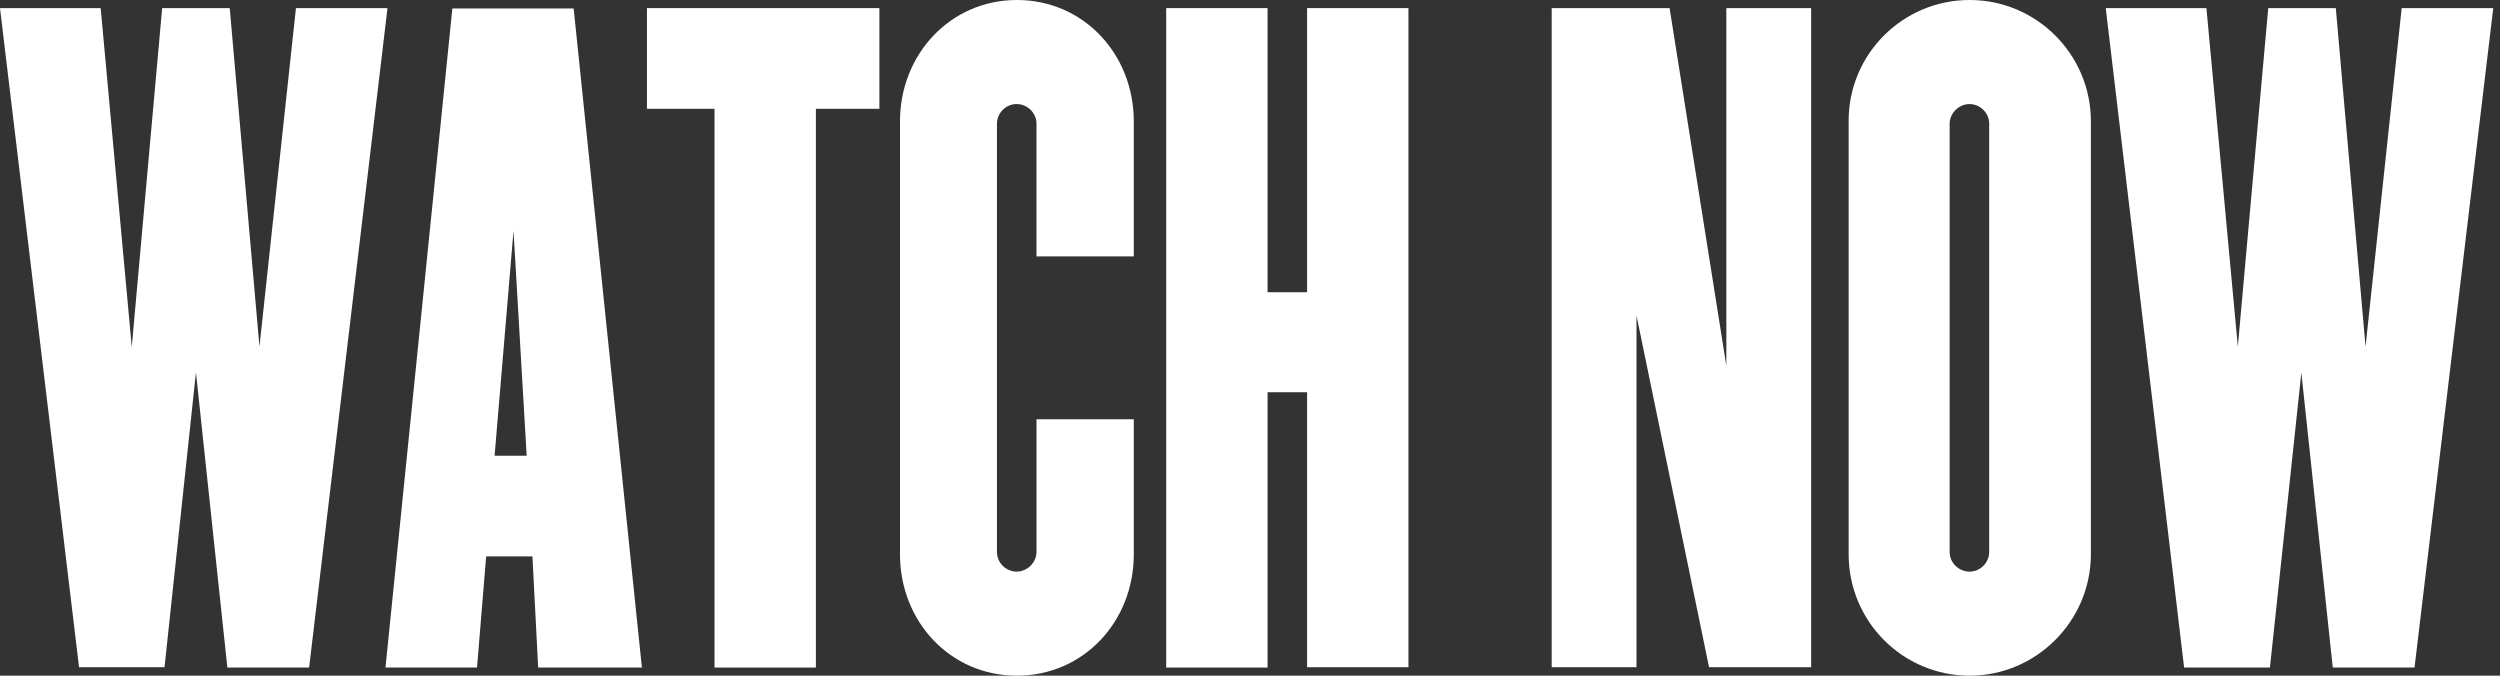 <?xml version="1.0" encoding="utf-8"?>
<!-- Generator: Adobe Illustrator 16.0.4, SVG Export Plug-In . SVG Version: 6.00 Build 0)  -->
<!DOCTYPE svg PUBLIC "-//W3C//DTD SVG 1.1//EN" "http://www.w3.org/Graphics/SVG/1.1/DTD/svg11.dtd">
<svg version="1.1" id="Layer_1" xmlns="http://www.w3.org/2000/svg" xmlns:xlink="http://www.w3.org/1999/xlink" x="0px" y="0px"
	 width="74px" height="20px" viewBox="0 0 74 20" style="enable-background:new 0 0 74 20;" xml:space="preserve">
<rect x="0" y="0" width="74" height="20" fill="#333333" stroke="none"/>
<g>
	<path style="fill:#FFFFFF;" d="M9.15,19.76H6.73L5.8,11.02l-0.93,8.73H2.34L0,0.24h2.98L3.9,10.27L4.8,0.24h2l0.88,10.02L8.76,0.24
		h2.71L9.15,19.76z"/>
	<path style="fill:#FFFFFF;" d="M15.93,19.76l-0.17-3.29h-1.37l-0.27,3.29h-2.71l1.98-19.51h3.59L19,19.76H15.93z M15.2,6.83
		l-0.56,6.66h0.95L15.2,6.83z"/>
	<path style="fill:#FFFFFF;" d="M24.15,3.22v16.54h-3V3.22h-2V0.24h6.88v2.98H24.15z"/>
	<path style="fill:#FFFFFF;" d="M30.1,20c-1.98,0-3.46-1.61-3.46-3.59V3.59C26.64,1.61,28.13,0,30.1,0c1.98,0,3.46,1.61,3.46,3.59v4
		h-2.88V3.66c0-0.32-0.27-0.58-0.59-0.58c-0.32,0-0.58,0.27-0.58,0.58v12.68c0,0.32,0.27,0.58,0.58,0.58c0.32,0,0.59-0.27,0.59-0.58
		v-3.93h2.88v4C33.56,18.39,32.08,20,30.1,20z"/>
	<path style="fill:#FFFFFF;" d="M38.69,19.76v-8.15h-1.17v8.15h-3V0.24h3v8.41h1.17V0.24h3v19.51H38.69z"/>
	<path style="fill:#FFFFFF;" d="M50.59,19.76L48.44,9.34v10.41h-2.51V0.24h3.49l1.68,10.59V0.24h2.51v19.51H50.59z"/>
	<path style="fill:#FFFFFF;" d="M58.3,20c-1.98,0-3.58-1.61-3.58-3.59V3.59C54.71,1.61,56.32,0,58.3,0s3.59,1.61,3.59,3.59v12.83
		C61.88,18.39,60.27,20,58.3,20z M58.88,3.66c0-0.32-0.27-0.58-0.58-0.58c-0.32,0-0.59,0.27-0.59,0.58v12.68
		c0,0.32,0.27,0.58,0.59,0.58c0.32,0,0.58-0.27,0.58-0.58V3.66z"/>
	<path style="fill:#FFFFFF;" d="M71.47,19.76h-2.42l-0.93-8.73l-0.93,8.73h-2.54L62.33,0.24h2.98l0.93,10.02l0.9-10.02h2l0.88,10.02
		l1.07-10.02h2.71L71.47,19.76z"/>
</g>
</svg>
